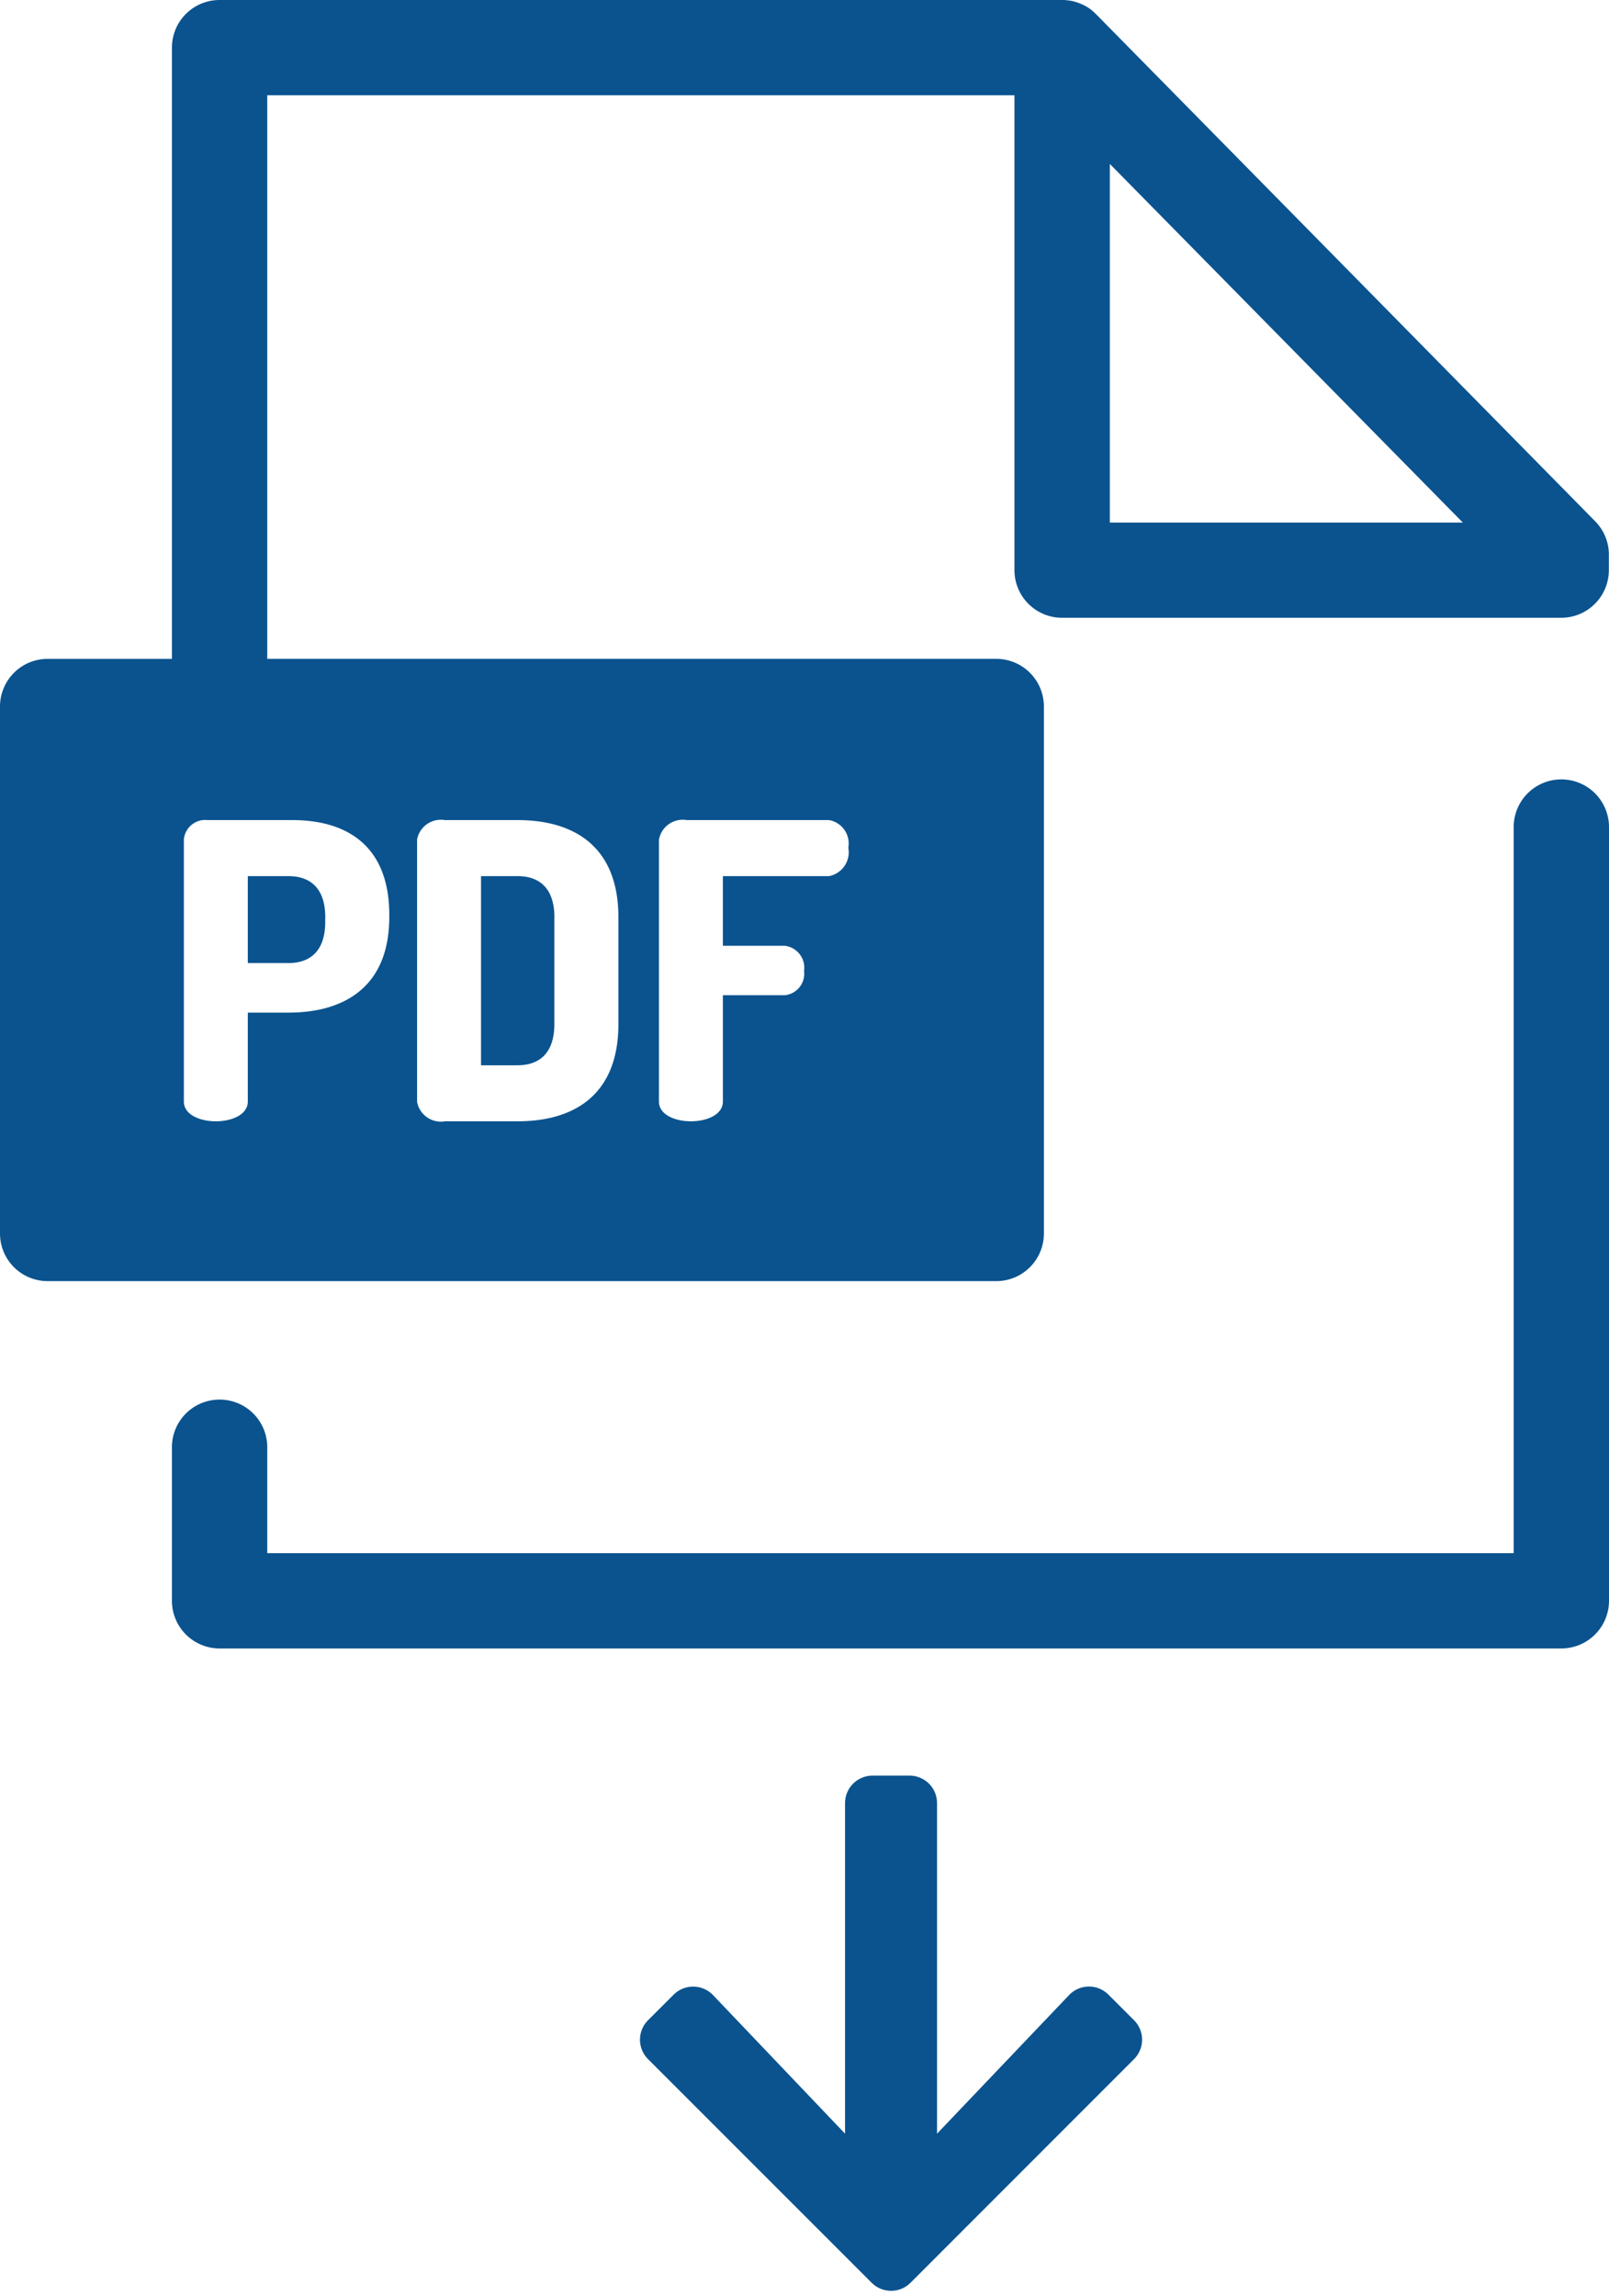 <svg xmlns="http://www.w3.org/2000/svg" width="82" height="117" viewBox="0 0 82 117">
  <defs>
    <style>
      .cls-1 {
        fill: #0a538f;
        fill-rule: evenodd;
      }
    </style>
  </defs>
  <path id="_" data-name="" class="cls-1" d="M79.571,31.48H54.132A2.427,2.427,0,0,1,51.7,29.054V4.852H13.62V33.573H50.772A2.428,2.428,0,0,1,53.2,36V62.857a2.428,2.428,0,0,1-2.429,2.426H2.429A2.427,2.427,0,0,1,0,62.857V36a2.428,2.428,0,0,1,2.429-2.426H8.762V2.426A2.428,2.428,0,0,1,11.191,0H54.131l0.032,0c0.059,0,.118,0,0.177.009L54.4,0.016c0.067,0.007.134,0.017,0.2,0.03l0.015,0c0.071,0.015.141,0.033,0.21,0.054L54.88,0.119c0.053,0.017.105,0.036,0.157,0.057L55.09,0.2A2.4,2.4,0,0,1,55.473.4l0.049,0.034c0.045,0.031.089,0.065,0.132,0.1L55.7,0.577c0.056,0.047.11,0.1,0.162,0.149L81.3,26.568a2.376,2.376,0,0,1,.16.181c0.03,0.037.056,0.076,0.084,0.114s0.038,0.051.056,0.077c0.032,0.048.06,0.1,0.088,0.148,0.01,0.018.022,0.036,0.031,0.055,0.027,0.052.051,0.105,0.074,0.158,0.008,0.019.018,0.037,0.025,0.056,0.021,0.051.038,0.1,0.055,0.155,0.008,0.023.016,0.045,0.023,0.068,0.014,0.048.025,0.1,0.036,0.146,0.007,0.028.014,0.056,0.02,0.085,0.009,0.045.014,0.09,0.02,0.135s0.01,0.066.013,0.1,0,0.088.007,0.131,0,0.063,0,.094v0.786A2.427,2.427,0,0,1,79.571,31.48ZM33.581,56.13c0,0.672.815,1.008,1.63,1.008s1.63-.336,1.63-1.008V50.713h3.154a1.1,1.1,0,0,0,.982-1.238,1.125,1.125,0,0,0-.982-1.281H36.84V44.645h5.41a1.237,1.237,0,0,0,.982-1.449,1.208,1.208,0,0,0-.982-1.407H35A1.229,1.229,0,0,0,33.581,42.8h0V56.13Zm-12.325.021a1.233,1.233,0,0,0,1.421.987h3.7c2.883,0,5.139-1.344,5.139-4.955V46.745c0-3.611-2.256-4.955-5.139-4.955h-3.7a1.233,1.233,0,0,0-1.421.987V56.151ZM10.582,41.79a1.091,1.091,0,0,0-1.212.987V56.13c0,0.672.815,1.008,1.629,1.008s1.63-.336,1.63-1.008V51.6H14.7c2.883,0,5.139-1.344,5.139-4.871V46.619c0-3.527-2.172-4.829-4.93-4.829H10.582ZM66.675,18.629L56.561,8.354V26.629h17.99Zm-50.1,28.116v0.23c0,1.428-.71,2.1-1.88,2.1H12.629v-4.43H14.7C15.867,44.646,16.577,45.317,16.577,46.745Zm11.677,0v5.438c0,1.428-.71,2.1-1.88,2.1H24.515V44.645h1.859C27.544,44.645,28.254,45.317,28.254,46.745ZM11.191,71.319a2.427,2.427,0,0,1,2.429,2.426v5.4H77.142v-37a2.429,2.429,0,0,1,4.858,0V81.574A2.428,2.428,0,0,1,79.571,84H11.191a2.428,2.428,0,0,1-2.429-2.426v-7.83A2.427,2.427,0,0,1,11.191,71.319ZM34.33,101.643a1.408,1.408,0,0,1,2.01.023l6.727,7.061V91.887a1.4,1.4,0,0,1,1.406-1.406h1.875a1.4,1.4,0,0,1,1.406,1.406v16.84l6.727-7.061a1.4,1.4,0,0,1,2.01-.023l1.3,1.3a1.4,1.4,0,0,1,0,1.987L46.406,116.32a1.4,1.4,0,0,1-1.986,0L33.029,104.93a1.4,1.4,0,0,1,0-1.987Z"/>
</svg>
